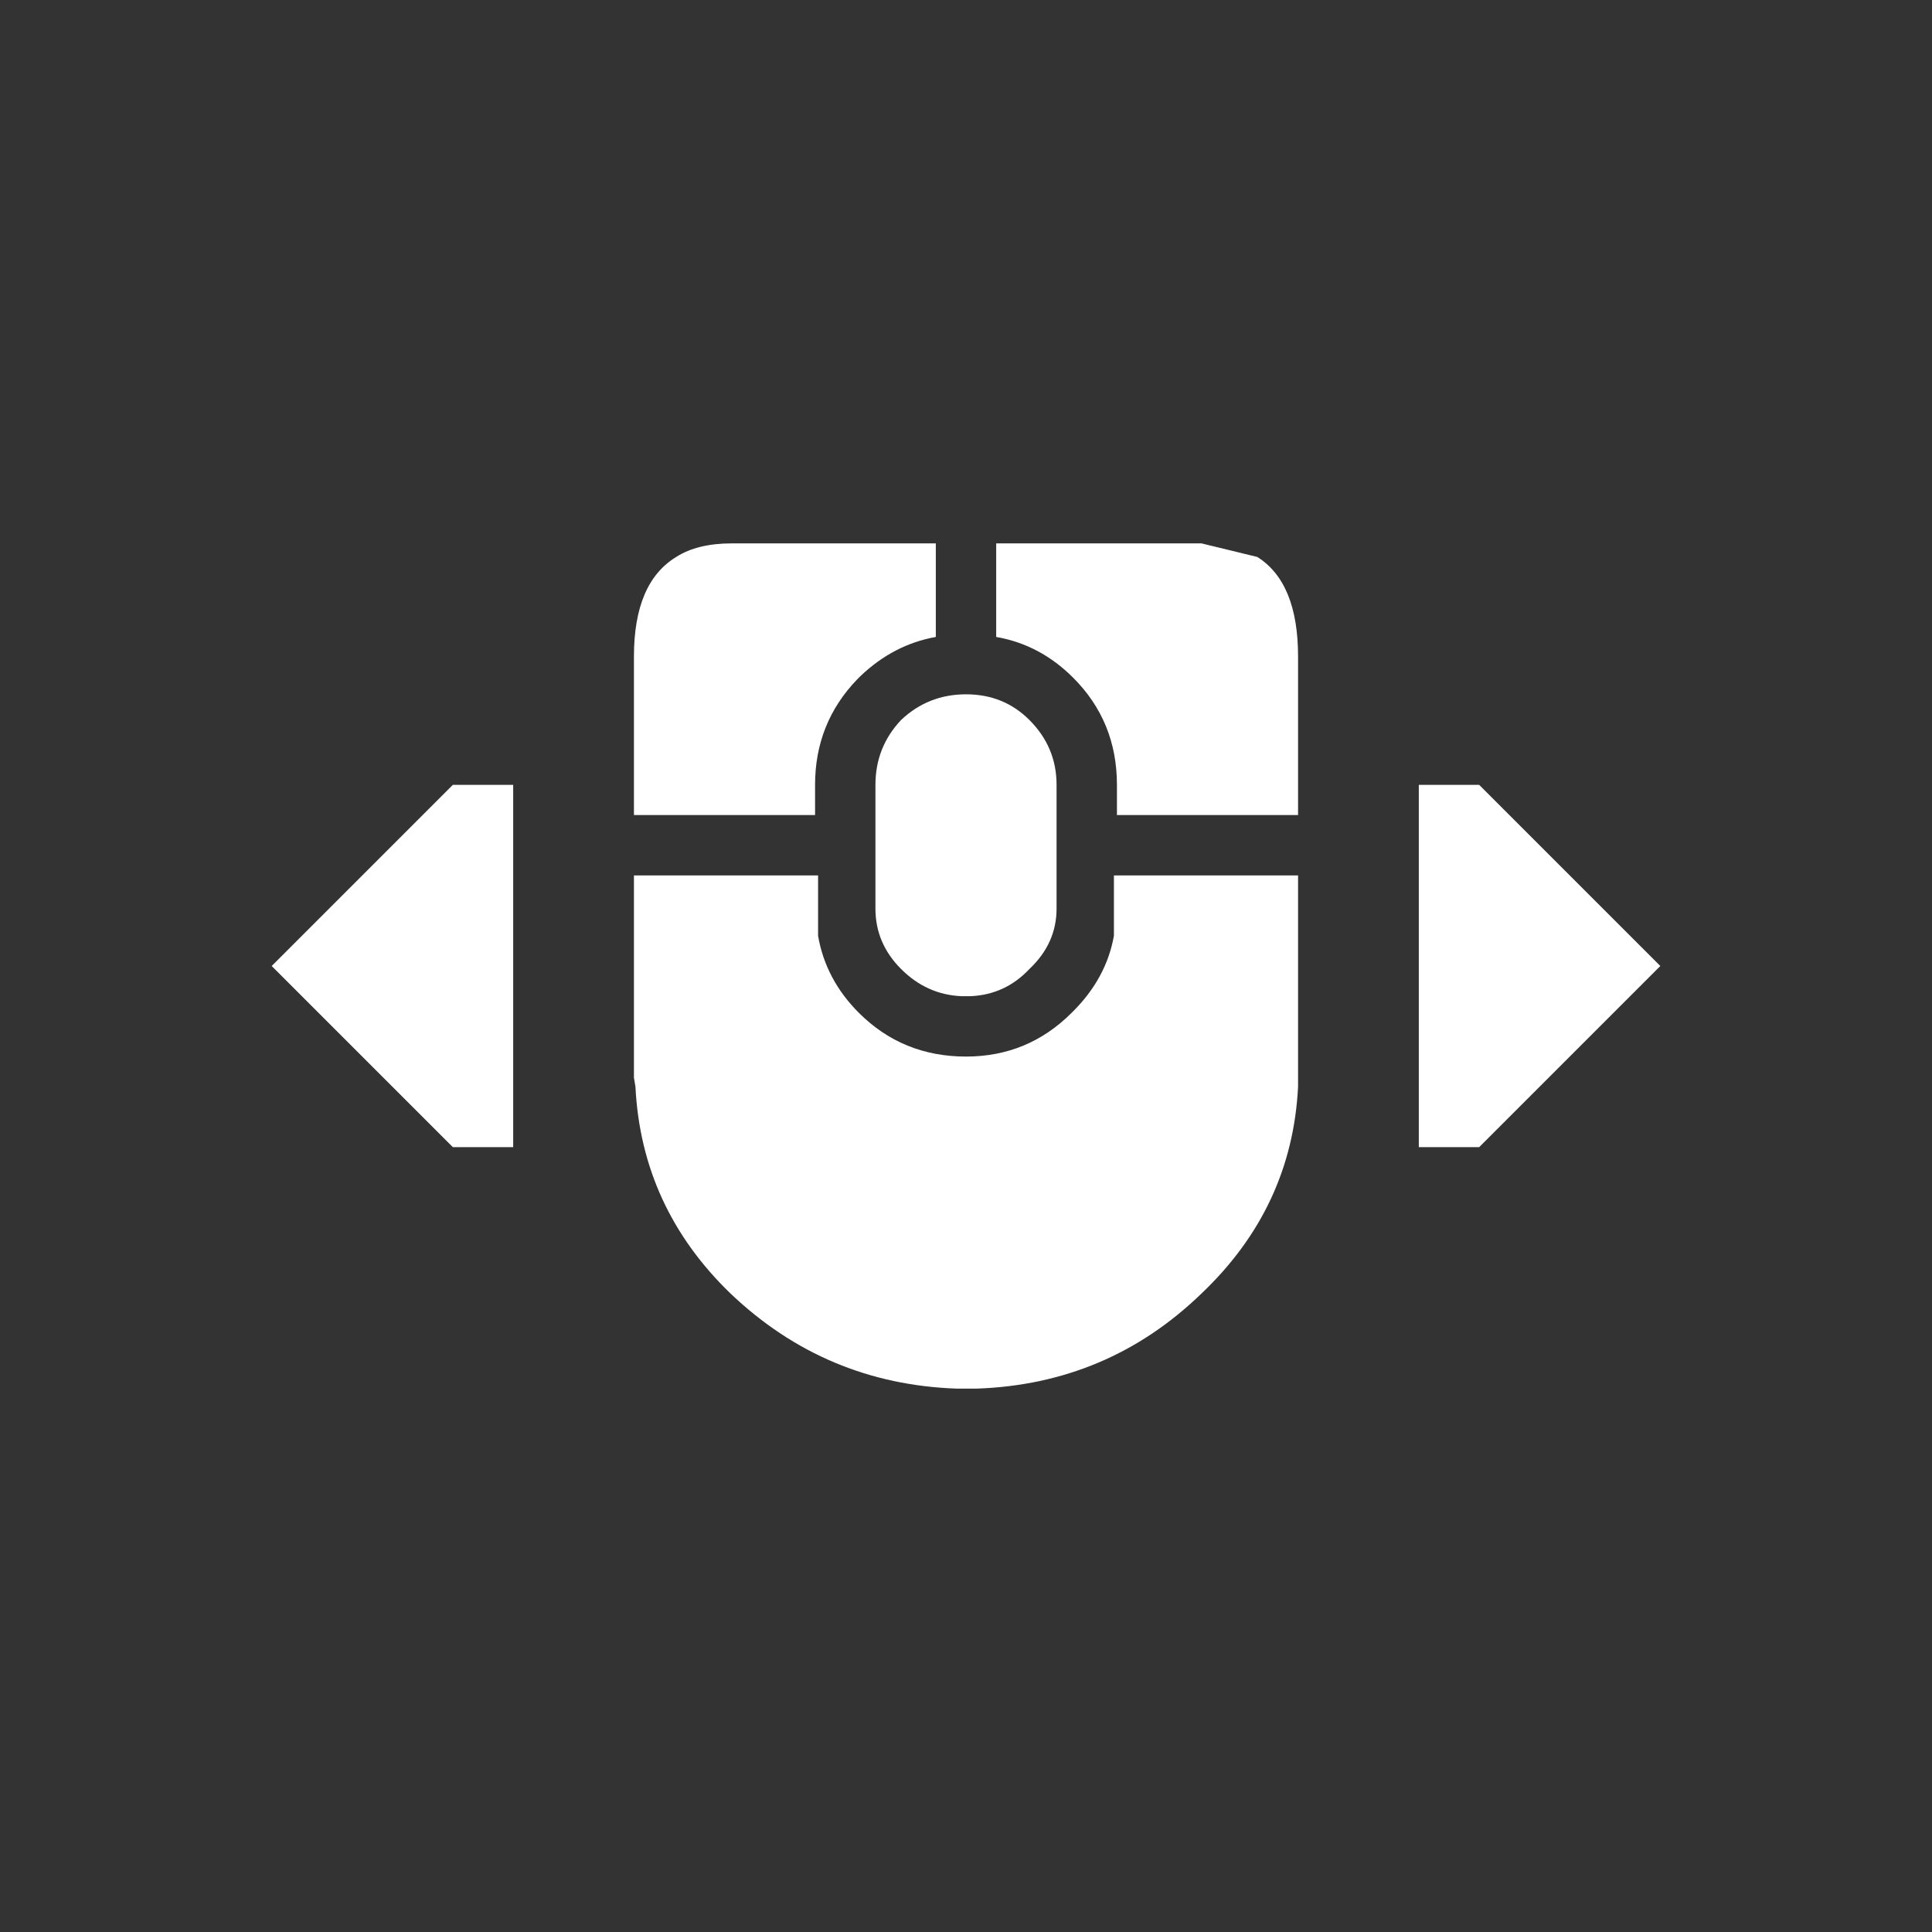 <svg width="64" height="64" xmlns="http://www.w3.org/2000/svg" xmlns:xlink="http://www.w3.org/1999/xlink">
  <rect width="100%" height="100%" fill="#333333" stroke="none"/>
  <defs/>
  <g>
    <path stroke="none" fill="#FFFFFF" d="M39.8 18 L41.65 18.45 Q43 19.3 43 21.75 L43 27 37 27 37 26 Q37 23.9 35.55 22.45 34.45 21.35 33 21.1 L33 18 39.8 18 M32 23 Q33.25 23 34.1 23.85 35 24.75 35 26 L35 30.1 Q35 31.25 34.1 32.1 33.3 32.95 32.15 33 L31.85 33 Q30.7 32.95 29.85 32.1 29 31.25 29 30.1 L29 26 Q29 24.75 29.85 23.85 30.75 23 32 23 M43 35.65 L43 36 Q42.8 40 39.8 42.85 36.7 45.85 32.35 46 L31.7 46 Q27.35 45.85 24.2 42.85 21.25 40 21.05 36 L21 35.7 21 29 27.1 29 27.1 31 Q27.35 32.45 28.45 33.55 29.9 35 32 35 34.05 35 35.5 33.55 L35.55 33.5 Q36.65 32.4 36.9 31 L36.9 29 43 29 43 35.65 M21 21.75 Q21 19.3 22.4 18.45 23.1 18 24.25 18 L31 18 31 21.1 Q29.6 21.35 28.5 22.4 L28.4 22.5 Q27 23.95 27 26 L27 27 21 27 21 21.75"/>
    <path stroke="none" fill="#FFFFFF" d="M9 32 L15 26 17 26 17 38 15 38 9 32"/>
    <path stroke="none" fill="#FFFFFF" d="M55 32 L49 38 47 38 47 26 49 26 55 32"/>
  </g>
</svg>
